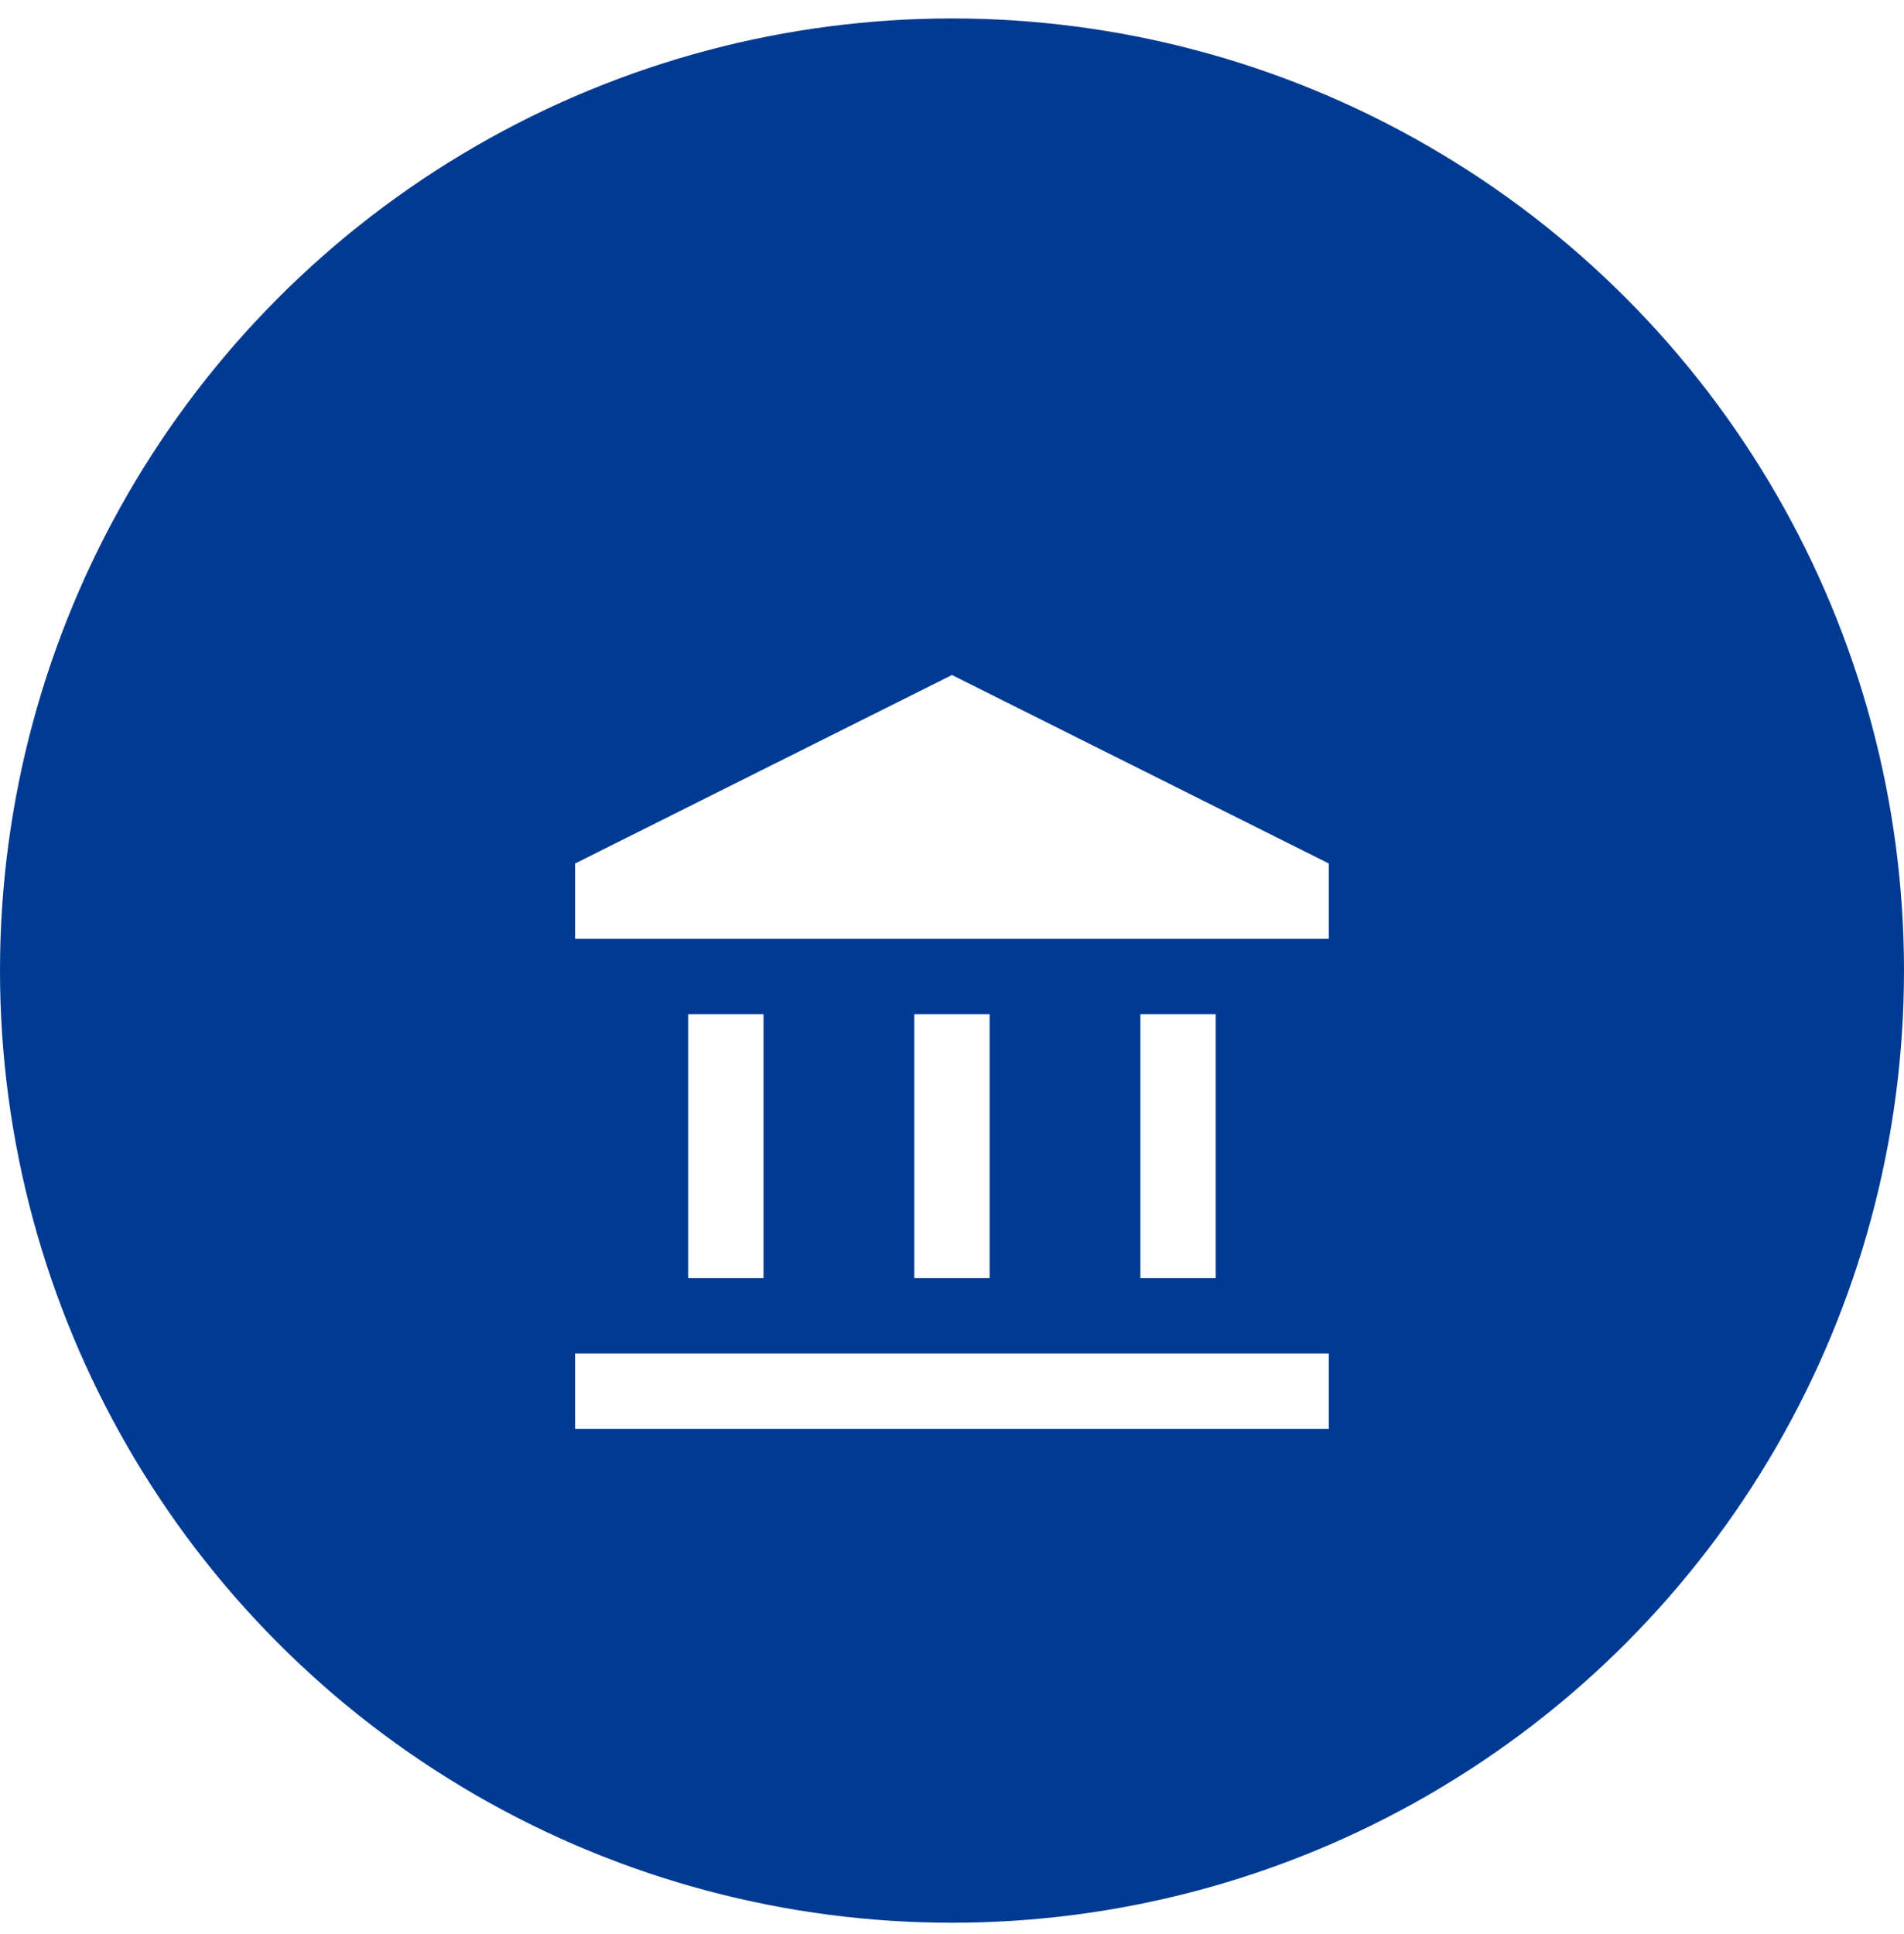 <?xml version="1.0" encoding="UTF-8"?> <svg xmlns="http://www.w3.org/2000/svg" width="64" height="65" viewBox="0 0 64 65" fill="none"><circle cx="32" cy="32.62" r="32" fill="#003A92"></circle><g filter="url(#filter0_d_204_2103)"><mask id="mask0_204_2103" style="mask-type:alpha" maskUnits="userSpaceOnUse" x="16" y="17" width="32" height="31"><rect x="16.799" y="17.42" width="30.4" height="30.4" fill="#00A3A2"></rect></mask><g mask="url(#mask0_204_2103)"><path d="M23.132 38.953V30.087H25.665V38.953H23.132ZM30.732 38.953V30.087H33.265V38.953H30.732ZM19.332 44.02V41.486H44.665V44.02H19.332ZM38.332 38.953V30.087H40.865V38.953H38.332ZM19.332 27.553V25.02L31.999 18.686L44.665 25.02V27.553H19.332Z" fill="white"></path></g></g><defs><filter id="filter0_d_204_2103" x="15.332" y="18.686" width="33.333" height="33.334" filterUnits="userSpaceOnUse" color-interpolation-filters="sRGB"><feFlood flood-opacity="0" result="BackgroundImageFix"></feFlood><feColorMatrix in="SourceAlpha" type="matrix" values="0 0 0 0 0 0 0 0 0 0 0 0 0 0 0 0 0 0 127 0" result="hardAlpha"></feColorMatrix><feOffset dy="4"></feOffset><feGaussianBlur stdDeviation="2"></feGaussianBlur><feComposite in2="hardAlpha" operator="out"></feComposite><feColorMatrix type="matrix" values="0 0 0 0 0 0 0 0 0 0 0 0 0 0 0 0 0 0 0.06 0"></feColorMatrix><feBlend mode="normal" in2="BackgroundImageFix" result="effect1_dropShadow_204_2103"></feBlend><feBlend mode="normal" in="SourceGraphic" in2="effect1_dropShadow_204_2103" result="shape"></feBlend></filter></defs></svg> 